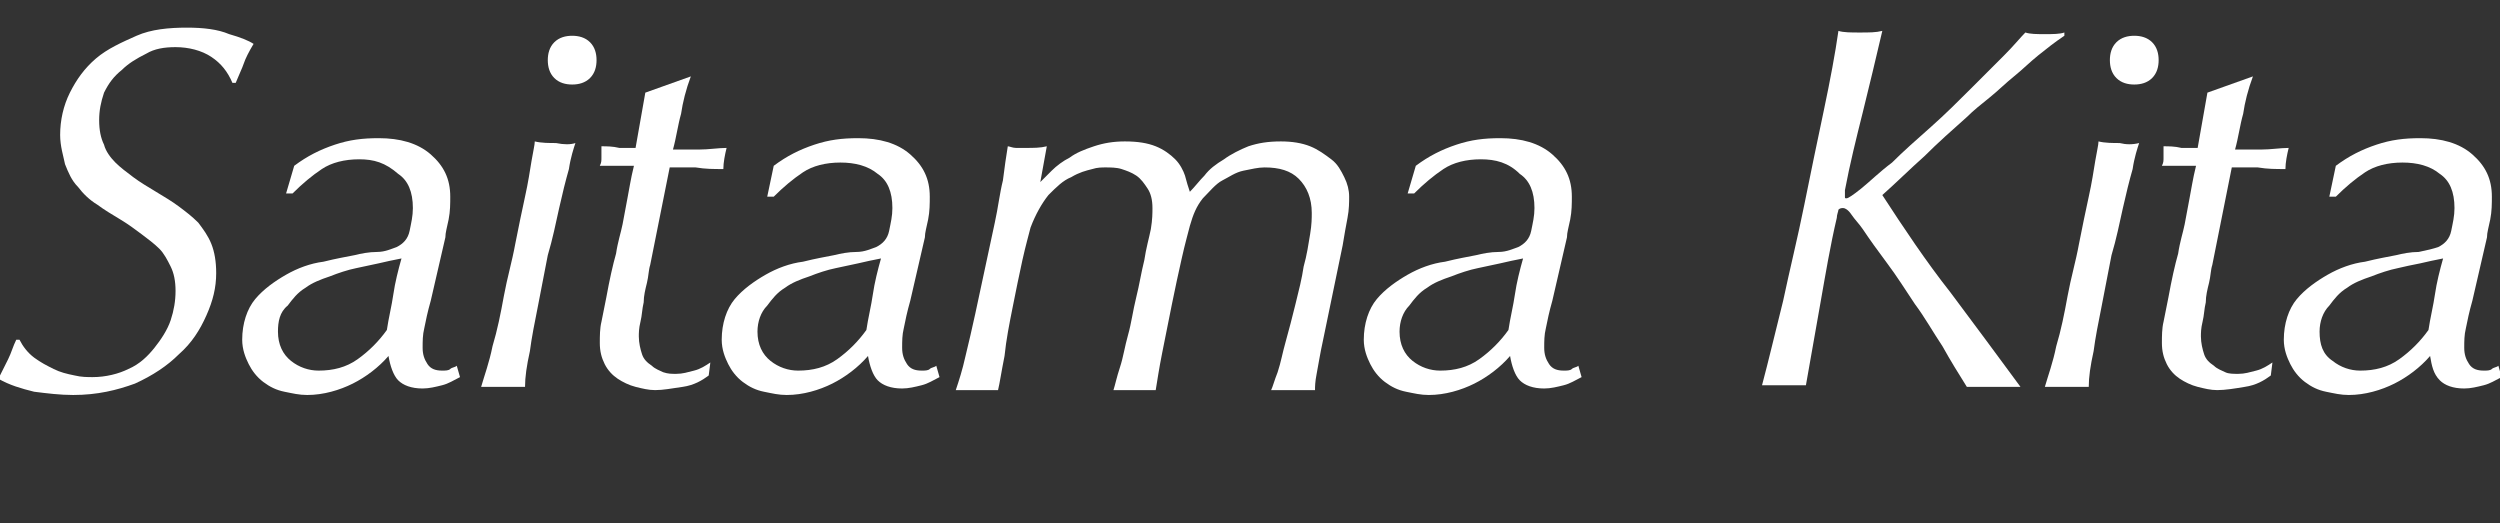 <?xml version="1.0" encoding="utf-8"?>
<!-- Generator: Adobe Illustrator 23.0.0, SVG Export Plug-In . SVG Version: 6.00 Build 0)  -->
<svg version="1.1" id="レイヤー_1" xmlns="http://www.w3.org/2000/svg" xmlns:xlink="http://www.w3.org/1999/xlink" x="0px"
	 y="0px" viewBox="0 0 153.8 32.2" style="enable-background:new 0 0 153.8 32.2;" fill="#fff" xml:space="preserve">
<rect x="0" y="0" width="153.8" height="32.2" fill="#333333" stroke="none"/>
<g>
	<path d="M13,3.5c-0.6-0.4-1.4-0.6-2.2-0.6c-0.7,0-1.3,0.1-1.8,0.4c-0.6,0.3-1.1,0.6-1.5,1C7,4.7,6.7,5.1,6.4,5.7
		C6.2,6.3,6.1,6.8,6.1,7.4c0,0.6,0.1,1.1,0.3,1.5C6.5,9.3,6.8,9.7,7.1,10c0.3,0.3,0.7,0.6,1.1,0.9c0.4,0.3,0.9,0.6,1.4,0.9
		c0.5,0.3,1,0.6,1.4,0.9c0.4,0.3,0.8,0.6,1.2,1c0.3,0.4,0.6,0.8,0.8,1.3c0.2,0.5,0.3,1.1,0.3,1.8c0,0.9-0.2,1.7-0.6,2.6
		c-0.4,0.9-0.9,1.7-1.7,2.4c-0.7,0.7-1.6,1.3-2.7,1.8c-1.1,0.4-2.3,0.7-3.8,0.7c-0.8,0-1.6-0.1-2.4-0.2c-0.8-0.2-1.5-0.4-2.2-0.8
		c0.2-0.4,0.4-0.8,0.6-1.2s0.3-0.8,0.5-1.2h0.2c0.2,0.4,0.5,0.8,0.9,1.1c0.4,0.3,0.8,0.5,1.2,0.7c0.4,0.2,0.8,0.3,1.3,0.4
		c0.4,0.1,0.8,0.1,1.1,0.1c0.8,0,1.6-0.2,2.2-0.5c0.7-0.3,1.2-0.8,1.6-1.3c0.4-0.5,0.8-1.1,1-1.7c0.2-0.6,0.3-1.2,0.3-1.8
		c0-0.6-0.1-1.1-0.3-1.5c-0.2-0.4-0.4-0.8-0.7-1.1c-0.3-0.3-0.7-0.6-1.1-0.9c-0.4-0.3-0.8-0.6-1.3-0.9c-0.5-0.3-1-0.6-1.4-0.9
		c-0.5-0.3-0.9-0.7-1.2-1.1c-0.4-0.4-0.6-0.9-0.8-1.4C3.9,9.6,3.7,9,3.7,8.3c0-0.9,0.2-1.8,0.6-2.6c0.4-0.8,0.9-1.5,1.6-2.1
		C6.6,3,7.5,2.6,8.4,2.2s2-0.5,3.1-0.5c1,0,1.9,0.1,2.6,0.4c0.7,0.2,1.2,0.4,1.5,0.6c-0.3,0.5-0.5,0.9-0.6,1.2
		c-0.1,0.3-0.3,0.7-0.5,1.2h-0.2C14,4.4,13.6,3.9,13,3.5z"/>
	<path d="M18.1,10.2c0.8-0.6,1.6-1,2.5-1.3s1.7-0.4,2.7-0.4c1.3,0,2.4,0.3,3.2,1c0.8,0.7,1.2,1.5,1.2,2.6
		c0,0.4,0,0.9-0.1,1.4s-0.2,0.8-0.2,1.1l-0.9,3.9c-0.2,0.7-0.3,1.2-0.4,1.7c-0.1,0.4-0.1,0.8-0.1,1.2c0,0.4,0.1,0.7,0.3,1
		c0.2,0.3,0.5,0.4,0.9,0.4c0.2,0,0.4,0,0.5-0.1c0.1-0.1,0.3-0.1,0.4-0.2l0.2,0.7c-0.4,0.2-0.7,0.4-1.1,0.5c-0.4,0.1-0.8,0.2-1.2,0.2
		c-0.7,0-1.2-0.2-1.5-0.5s-0.5-0.9-0.6-1.5c-0.6,0.7-1.4,1.3-2.2,1.7s-1.8,0.7-2.8,0.7c-0.5,0-0.9-0.1-1.4-0.2s-0.9-0.3-1.3-0.6
		c-0.4-0.3-0.7-0.7-0.9-1.1c-0.2-0.4-0.4-0.9-0.4-1.5c0-1,0.3-1.9,0.8-2.5s1.2-1.1,1.9-1.5c0.7-0.4,1.5-0.7,2.3-0.8
		c0.8-0.2,1.4-0.3,1.9-0.4c0.4-0.1,0.9-0.2,1.4-0.2s0.9-0.2,1.2-0.3c0.4-0.2,0.7-0.5,0.8-1c0.1-0.5,0.2-0.9,0.2-1.4
		c0-1-0.3-1.7-0.9-2.1C23.7,10,23,9.8,22.1,9.8s-1.7,0.2-2.3,0.6c-0.6,0.4-1.2,0.9-1.8,1.5h-0.4L18.1,10.2z M17.1,20.4
		c0,0.8,0.3,1.4,0.8,1.8c0.5,0.4,1.1,0.6,1.7,0.6c0.9,0,1.7-0.2,2.4-0.7s1.3-1.1,1.8-1.8c0.1-0.7,0.3-1.5,0.4-2.2
		c0.1-0.7,0.3-1.5,0.5-2.2c-0.5,0.1-1,0.2-1.4,0.3c-0.5,0.1-0.9,0.2-1.4,0.3c-0.5,0.1-1.1,0.3-1.6,0.5c-0.6,0.2-1.1,0.4-1.5,0.7
		c-0.5,0.3-0.8,0.7-1.1,1.1C17.2,19.2,17.1,19.8,17.1,20.4z"/>
	<path d="M35.4,8.8c-0.1,0.3-0.3,0.9-0.4,1.6c-0.2,0.7-0.4,1.5-0.6,2.4c-0.2,0.9-0.4,1.9-0.7,2.9
		c-0.2,1-0.4,2.1-0.6,3.1c-0.2,1-0.4,2-0.5,2.8c-0.2,0.9-0.3,1.6-0.3,2.2c-0.2,0-0.5,0-0.7,0s-0.5,0-0.7,0c-0.3,0-0.5,0-0.7,0
		c-0.2,0-0.4,0-0.6,0c0.2-0.7,0.5-1.5,0.7-2.5c0.3-1,0.5-2,0.7-3.1c0.2-1.1,0.5-2.1,0.7-3.2c0.2-1,0.4-2,0.6-2.9
		c0.2-0.9,0.3-1.6,0.4-2.2c0.1-0.6,0.2-1,0.2-1.2c0.4,0.1,0.9,0.1,1.3,0.1C34.7,8.9,35.1,8.9,35.4,8.8z M33.7,3.7
		c0-0.4,0.1-0.8,0.4-1.1c0.3-0.3,0.7-0.4,1.1-0.4c0.4,0,0.8,0.1,1.1,0.4c0.3,0.3,0.4,0.7,0.4,1.1c0,0.4-0.1,0.8-0.4,1.1
		c-0.3,0.3-0.7,0.4-1.1,0.4c-0.4,0-0.8-0.1-1.1-0.4C33.8,4.5,33.7,4.1,33.7,3.7z"/>
	<path d="M41.9,7c-0.2,0.7-0.3,1.5-0.5,2.2c0.5,0,1,0,1.6,0c0.6,0,1.2-0.1,1.7-0.1c-0.1,0.4-0.2,0.9-0.2,1.3
		c-0.6,0-1.1,0-1.7-0.1c-0.6,0-1.2,0-1.6,0l-1.2,6c-0.1,0.3-0.1,0.7-0.2,1.1c-0.1,0.4-0.2,0.8-0.2,1.2c-0.1,0.4-0.1,0.8-0.2,1.2
		c-0.1,0.4-0.1,0.7-0.1,0.9c0,0.4,0.1,0.8,0.2,1.1c0.1,0.3,0.3,0.5,0.6,0.7c0.2,0.2,0.5,0.3,0.7,0.4c0.3,0.1,0.5,0.1,0.8,0.1
		c0.4,0,0.7-0.1,1.1-0.2c0.4-0.1,0.7-0.3,1-0.5l-0.1,0.8c-0.4,0.3-0.9,0.6-1.6,0.7s-1.2,0.2-1.7,0.2c-0.4,0-0.8-0.1-1.2-0.2
		s-0.8-0.3-1.1-0.5c-0.3-0.2-0.6-0.5-0.8-0.9c-0.2-0.4-0.3-0.8-0.3-1.3c0-0.4,0-0.9,0.1-1.3c0.1-0.5,0.2-1,0.3-1.5
		c0.2-1.1,0.4-2,0.6-2.7c0.1-0.7,0.3-1.3,0.4-1.8c0.1-0.5,0.2-1.1,0.3-1.6c0.1-0.5,0.2-1.2,0.4-2c-0.3,0-0.6,0-1,0
		c-0.4,0-0.7,0-1.1,0c0.1-0.2,0.1-0.3,0.1-0.5c0-0.2,0-0.4,0-0.7c0.3,0,0.7,0,1.1,0.1c0.4,0,0.7,0,1,0l0.6-3.4l2.8-1
		C42.2,5.5,42,6.3,41.9,7z"/>
	<path d="M47.6,10.2c0.8-0.6,1.6-1,2.5-1.3s1.7-0.4,2.7-0.4c1.3,0,2.4,0.3,3.2,1c0.8,0.7,1.2,1.5,1.2,2.6
		c0,0.4,0,0.9-0.1,1.4s-0.2,0.8-0.2,1.1l-0.9,3.9c-0.2,0.7-0.3,1.2-0.4,1.7c-0.1,0.4-0.1,0.8-0.1,1.2c0,0.4,0.1,0.7,0.3,1
		c0.2,0.3,0.5,0.4,0.9,0.4c0.2,0,0.4,0,0.5-0.1c0.1-0.1,0.3-0.1,0.4-0.2l0.2,0.7c-0.4,0.2-0.7,0.4-1.1,0.5c-0.4,0.1-0.8,0.2-1.2,0.2
		c-0.7,0-1.2-0.2-1.5-0.5s-0.5-0.9-0.6-1.5c-0.6,0.7-1.4,1.3-2.2,1.7s-1.8,0.7-2.8,0.7c-0.5,0-0.9-0.1-1.4-0.2s-0.9-0.3-1.3-0.6
		c-0.4-0.3-0.7-0.7-0.9-1.1c-0.2-0.4-0.4-0.9-0.4-1.5c0-1,0.3-1.9,0.8-2.5s1.2-1.1,1.9-1.5c0.7-0.4,1.5-0.7,2.3-0.8
		c0.8-0.2,1.4-0.3,1.9-0.4c0.4-0.1,0.9-0.2,1.4-0.2s0.9-0.2,1.2-0.3c0.4-0.2,0.7-0.5,0.8-1c0.1-0.5,0.2-0.9,0.2-1.4
		c0-1-0.3-1.7-0.9-2.1c-0.6-0.5-1.4-0.7-2.3-0.7s-1.7,0.2-2.3,0.6c-0.6,0.4-1.2,0.9-1.8,1.5h-0.4L47.6,10.2z M46.6,20.4
		c0,0.8,0.3,1.4,0.8,1.8c0.5,0.4,1.1,0.6,1.7,0.6c0.9,0,1.7-0.2,2.4-0.7s1.3-1.1,1.8-1.8c0.1-0.7,0.3-1.5,0.4-2.2
		c0.1-0.7,0.3-1.5,0.5-2.2c-0.5,0.1-1,0.2-1.4,0.3c-0.5,0.1-0.9,0.2-1.4,0.3c-0.5,0.1-1.1,0.3-1.6,0.5c-0.6,0.2-1.1,0.4-1.5,0.7
		c-0.5,0.3-0.8,0.7-1.1,1.1C46.8,19.2,46.6,19.8,46.6,20.4z"/>
	<path d="M64,11.2c0.2-0.2,0.4-0.4,0.7-0.7c0.3-0.3,0.7-0.6,1.1-0.8c0.4-0.3,0.9-0.5,1.5-0.7c0.6-0.2,1.2-0.3,1.9-0.3
		c0.8,0,1.4,0.1,1.9,0.3c0.5,0.2,0.9,0.5,1.2,0.8c0.3,0.3,0.5,0.7,0.6,1c0.1,0.4,0.2,0.7,0.3,1c0.3-0.3,0.6-0.7,0.9-1
		c0.3-0.4,0.7-0.7,1.2-1c0.4-0.3,1-0.6,1.5-0.8c0.6-0.2,1.2-0.3,2-0.3c0.7,0,1.3,0.1,1.8,0.3c0.5,0.2,0.9,0.5,1.3,0.8
		c0.4,0.3,0.6,0.7,0.8,1.1c0.2,0.4,0.3,0.8,0.3,1.2c0,0.3,0,0.8-0.1,1.3c-0.1,0.5-0.2,1.1-0.3,1.7l-1.2,5.8
		c-0.2,0.9-0.3,1.6-0.4,2.1c-0.1,0.5-0.1,0.8-0.1,1c-0.2,0-0.4,0-0.6,0c-0.2,0-0.4,0-0.7,0c-0.2,0-0.5,0-0.7,0c-0.2,0-0.5,0-0.7,0
		c0.1-0.2,0.2-0.6,0.4-1.1c0.2-0.6,0.3-1.2,0.5-1.9c0.2-0.7,0.4-1.5,0.6-2.3c0.2-0.8,0.4-1.6,0.5-2.3c0.2-0.7,0.3-1.4,0.4-2
		c0.1-0.6,0.1-1,0.1-1.3c0-0.9-0.3-1.6-0.8-2.1c-0.5-0.5-1.2-0.7-2.1-0.7c-0.4,0-0.8,0.1-1.3,0.2c-0.5,0.1-0.9,0.4-1.3,0.6
		s-0.8,0.7-1.2,1.1c-0.4,0.5-0.6,1-0.8,1.7c-0.1,0.4-0.3,1.1-0.5,2c-0.2,0.9-0.4,1.8-0.6,2.8c-0.2,1-0.4,2-0.6,3
		c-0.2,1-0.3,1.7-0.4,2.3c-0.2,0-0.4,0-0.6,0c-0.2,0-0.4,0-0.6,0c-0.2,0-0.5,0-0.7,0c-0.2,0-0.5,0-0.7,0c0.1-0.3,0.2-0.8,0.4-1.4
		c0.2-0.6,0.3-1.3,0.5-2c0.2-0.7,0.3-1.5,0.5-2.3c0.2-0.8,0.3-1.5,0.5-2.3c0.1-0.7,0.3-1.4,0.4-1.9c0.1-0.6,0.1-1,0.1-1.3
		c0-0.5-0.1-0.9-0.3-1.2s-0.4-0.6-0.7-0.8c-0.3-0.2-0.6-0.3-0.9-0.4c-0.3-0.1-0.7-0.1-1-0.1c-0.2,0-0.5,0-0.8,0.1
		c-0.4,0.1-0.8,0.2-1.3,0.5c-0.5,0.2-0.9,0.6-1.4,1.1c-0.4,0.5-0.8,1.2-1.1,2c-0.1,0.4-0.3,1.1-0.5,2c-0.2,0.9-0.4,1.9-0.6,2.9
		c-0.2,1-0.4,2-0.5,3c-0.2,1-0.3,1.7-0.4,2.1c-0.2,0-0.4,0-0.6,0c-0.2,0-0.5,0-0.7,0s-0.5,0-0.7,0c-0.2,0-0.4,0-0.6,0
		c0.2-0.6,0.4-1.2,0.6-2.1c0.2-0.8,0.4-1.7,0.6-2.6c0.2-0.9,0.4-1.9,0.6-2.8s0.4-1.9,0.6-2.8c0.2-0.9,0.3-1.8,0.5-2.6
		c0.1-0.8,0.2-1.5,0.3-2.1c0.1,0,0.3,0.1,0.5,0.1c0.2,0,0.4,0,0.6,0c0.5,0,0.9,0,1.3-0.1L64,11.2L64,11.2z"/>
	<path d="M87.1,10.2c0.8-0.6,1.6-1,2.5-1.3s1.7-0.4,2.7-0.4c1.3,0,2.4,0.3,3.2,1c0.8,0.7,1.2,1.5,1.2,2.6
		c0,0.4,0,0.9-0.1,1.4s-0.2,0.8-0.2,1.1l-0.9,3.9c-0.2,0.7-0.3,1.2-0.4,1.7c-0.1,0.4-0.1,0.8-0.1,1.2c0,0.4,0.1,0.7,0.3,1
		c0.2,0.3,0.5,0.4,0.9,0.4c0.2,0,0.4,0,0.5-0.1c0.1-0.1,0.3-0.1,0.4-0.2l0.2,0.7c-0.4,0.2-0.7,0.4-1.1,0.5c-0.4,0.1-0.8,0.2-1.2,0.2
		c-0.7,0-1.2-0.2-1.5-0.5s-0.5-0.9-0.6-1.5c-0.6,0.7-1.4,1.3-2.2,1.7s-1.8,0.7-2.8,0.7c-0.5,0-0.9-0.1-1.4-0.2s-0.9-0.3-1.3-0.6
		c-0.4-0.3-0.7-0.7-0.9-1.1c-0.2-0.4-0.4-0.9-0.4-1.5c0-1,0.3-1.9,0.8-2.5s1.2-1.1,1.9-1.5c0.7-0.4,1.5-0.7,2.3-0.8
		c0.8-0.2,1.4-0.3,1.9-0.4c0.4-0.1,0.9-0.2,1.4-0.2s0.9-0.2,1.2-0.3c0.4-0.2,0.7-0.5,0.8-1c0.1-0.5,0.2-0.9,0.2-1.4
		c0-1-0.3-1.7-0.9-2.1C92.8,10,92,9.8,91.1,9.8s-1.7,0.2-2.3,0.6c-0.6,0.4-1.2,0.9-1.8,1.5h-0.4L87.1,10.2z M86.1,20.4
		c0,0.8,0.3,1.4,0.8,1.8c0.5,0.4,1.1,0.6,1.7,0.6c0.9,0,1.7-0.2,2.4-0.7s1.3-1.1,1.8-1.8c0.1-0.7,0.3-1.5,0.4-2.2
		c0.1-0.7,0.3-1.5,0.5-2.2c-0.5,0.1-1,0.2-1.4,0.3c-0.5,0.1-0.9,0.2-1.4,0.3c-0.5,0.1-1.1,0.3-1.6,0.5c-0.6,0.2-1.1,0.4-1.5,0.7
		c-0.5,0.3-0.8,0.7-1.1,1.1C86.3,19.2,86.1,19.8,86.1,20.4z"/>
	<path d="M125.4,3.4c-0.5,0.4-1,0.9-1.5,1.3c-0.5,0.4-1,0.9-1.5,1.3c-0.5,0.4-1,0.8-1.4,1.2c-0.9,0.8-1.8,1.6-2.6,2.4
		c-0.9,0.8-1.7,1.6-2.6,2.4c1.3,2,2.7,4.1,4.2,6c1.5,2,2.9,3.9,4.3,5.8c-0.3,0-0.5,0-0.8,0c-0.3,0-0.6,0-0.9,0c-0.3,0-0.6,0-0.9,0
		c-0.2,0-0.5,0-0.7,0c-0.5-0.8-1-1.6-1.5-2.5c-0.6-0.9-1.1-1.8-1.7-2.6c-0.6-0.9-1.1-1.7-1.7-2.5c-0.6-0.8-1.1-1.5-1.5-2.1
		c-0.2-0.3-0.5-0.6-0.7-0.9c-0.2-0.3-0.4-0.4-0.5-0.4s-0.2,0-0.3,0.1c0,0.1-0.1,0.3-0.1,0.5c-0.4,1.7-0.7,3.5-1,5.2
		c-0.3,1.7-0.6,3.4-0.9,5.1c-0.2,0-0.4,0-0.6,0c-0.2,0-0.5,0-0.8,0c-0.3,0-0.5,0-0.7,0c-0.2,0-0.4,0-0.6,0c0.4-1.5,0.8-3.2,1.3-5.2
		c0.4-1.9,0.9-3.9,1.3-5.9c0.4-2,0.8-3.9,1.2-5.8s0.7-3.5,0.9-4.9c0.3,0.1,0.8,0.1,1.3,0.1c0.6,0,1,0,1.4-0.1
		c-0.4,1.7-0.8,3.4-1.2,5c-0.4,1.6-0.8,3.2-1.1,4.8c0,0.1,0,0.2,0,0.4c0,0.1,0,0.1,0.1,0.1c0.1,0,0.4-0.2,0.9-0.6s1.1-1,1.9-1.6
		c0.7-0.7,1.5-1.4,2.4-2.2c0.9-0.8,1.7-1.6,2.4-2.3c0.8-0.8,1.5-1.5,2.1-2.1c0.6-0.6,1-1.1,1.3-1.4c0.3,0.1,0.7,0.1,1.2,0.1
		c0.5,0,0.9,0,1.2-0.1v0.2C126.4,2.6,125.9,3,125.4,3.4z"/>
	<path d="M131.6,8.8c-0.1,0.3-0.3,0.9-0.4,1.6c-0.2,0.7-0.4,1.5-0.6,2.4c-0.2,0.9-0.4,1.9-0.7,2.9
		c-0.2,1-0.4,2.1-0.6,3.1c-0.2,1-0.4,2-0.5,2.8c-0.2,0.9-0.3,1.6-0.3,2.2c-0.2,0-0.5,0-0.7,0s-0.5,0-0.7,0c-0.3,0-0.5,0-0.7,0
		c-0.2,0-0.4,0-0.6,0c0.2-0.7,0.5-1.5,0.7-2.5c0.3-1,0.5-2,0.7-3.1c0.2-1.1,0.5-2.1,0.7-3.2c0.2-1,0.4-2,0.6-2.9
		c0.2-0.9,0.3-1.6,0.4-2.2c0.1-0.6,0.2-1,0.2-1.2c0.4,0.1,0.9,0.1,1.3,0.1C130.8,8.9,131.2,8.9,131.6,8.8z M129.8,3.7
		c0-0.4,0.1-0.8,0.4-1.1c0.3-0.3,0.7-0.4,1.1-0.4c0.4,0,0.8,0.1,1.1,0.4c0.3,0.3,0.4,0.7,0.4,1.1c0,0.4-0.1,0.8-0.4,1.1
		c-0.3,0.3-0.7,0.4-1.1,0.4c-0.4,0-0.8-0.1-1.1-0.4C129.9,4.5,129.8,4.1,129.8,3.7z"/>
	<path d="M138,7c-0.2,0.7-0.3,1.5-0.5,2.2c0.5,0,1,0,1.6,0c0.6,0,1.2-0.1,1.7-0.1c-0.1,0.4-0.2,0.9-0.2,1.3
		c-0.6,0-1.1,0-1.7-0.1c-0.6,0-1.2,0-1.6,0l-1.2,6c-0.1,0.3-0.1,0.7-0.2,1.1s-0.2,0.8-0.2,1.2c-0.1,0.4-0.1,0.8-0.2,1.2
		c-0.1,0.4-0.1,0.7-0.1,0.9c0,0.4,0.1,0.8,0.2,1.1s0.3,0.5,0.6,0.7c0.2,0.2,0.5,0.3,0.7,0.4s0.5,0.1,0.8,0.1c0.4,0,0.7-0.1,1.1-0.2
		c0.4-0.1,0.7-0.3,1-0.5l-0.1,0.8c-0.4,0.3-0.9,0.6-1.6,0.7c-0.6,0.1-1.2,0.2-1.7,0.2c-0.4,0-0.8-0.1-1.2-0.2s-0.8-0.3-1.1-0.5
		c-0.3-0.2-0.6-0.5-0.8-0.9c-0.2-0.4-0.3-0.8-0.3-1.3c0-0.4,0-0.9,0.1-1.3c0.1-0.5,0.2-1,0.3-1.5c0.2-1.1,0.4-2,0.6-2.7
		c0.1-0.7,0.3-1.3,0.4-1.8c0.1-0.5,0.2-1.1,0.3-1.6c0.1-0.5,0.2-1.2,0.4-2c-0.3,0-0.6,0-1,0c-0.4,0-0.7,0-1.1,0
		c0.1-0.2,0.1-0.3,0.1-0.5c0-0.2,0-0.4,0-0.7c0.3,0,0.7,0,1.1,0.1c0.4,0,0.7,0,1,0l0.6-3.4l2.8-1C138.3,5.5,138.1,6.3,138,7z"/>
	<path d="M143.7,10.2c0.8-0.6,1.6-1,2.5-1.3s1.7-0.4,2.7-0.4c1.3,0,2.4,0.3,3.2,1c0.8,0.7,1.2,1.5,1.2,2.6
		c0,0.4,0,0.9-0.1,1.4c-0.1,0.5-0.2,0.8-0.2,1.1l-0.9,3.9c-0.2,0.7-0.3,1.2-0.4,1.7c-0.1,0.4-0.1,0.8-0.1,1.2c0,0.4,0.1,0.7,0.3,1
		s0.5,0.4,0.9,0.4c0.2,0,0.4,0,0.5-0.1c0.1-0.1,0.3-0.1,0.4-0.2l0.2,0.7c-0.4,0.2-0.7,0.4-1.1,0.5c-0.4,0.1-0.8,0.2-1.2,0.2
		c-0.7,0-1.2-0.2-1.5-0.5c-0.4-0.4-0.5-0.9-0.6-1.5c-0.6,0.7-1.4,1.3-2.2,1.7s-1.8,0.7-2.8,0.7c-0.5,0-0.9-0.1-1.4-0.2
		c-0.5-0.1-0.9-0.3-1.3-0.6s-0.7-0.7-0.9-1.1c-0.2-0.4-0.4-0.9-0.4-1.5c0-1,0.3-1.9,0.8-2.5s1.2-1.1,1.9-1.5
		c0.7-0.4,1.5-0.7,2.3-0.8c0.8-0.2,1.4-0.3,1.9-0.4c0.4-0.1,0.9-0.2,1.4-0.2c0.5-0.1,0.9-0.2,1.2-0.3c0.4-0.2,0.7-0.5,0.8-1
		c0.1-0.5,0.2-0.9,0.2-1.4c0-1-0.3-1.7-0.9-2.1c-0.6-0.5-1.4-0.7-2.3-0.7c-0.9,0-1.7,0.2-2.3,0.6c-0.6,0.4-1.2,0.9-1.8,1.5h-0.4
		L143.7,10.2z M142.7,20.4c0,0.8,0.2,1.4,0.8,1.8c0.5,0.4,1.1,0.6,1.7,0.6c0.9,0,1.7-0.2,2.4-0.7s1.3-1.1,1.8-1.8
		c0.1-0.7,0.3-1.5,0.4-2.2c0.1-0.7,0.3-1.5,0.5-2.2c-0.5,0.1-1,0.2-1.4,0.3c-0.5,0.1-1,0.2-1.4,0.3c-0.5,0.1-1.1,0.3-1.6,0.5
		c-0.6,0.2-1.1,0.4-1.5,0.7c-0.5,0.3-0.8,0.7-1.1,1.1C142.9,19.2,142.7,19.8,142.7,20.4z"/>
</g>
</svg>
